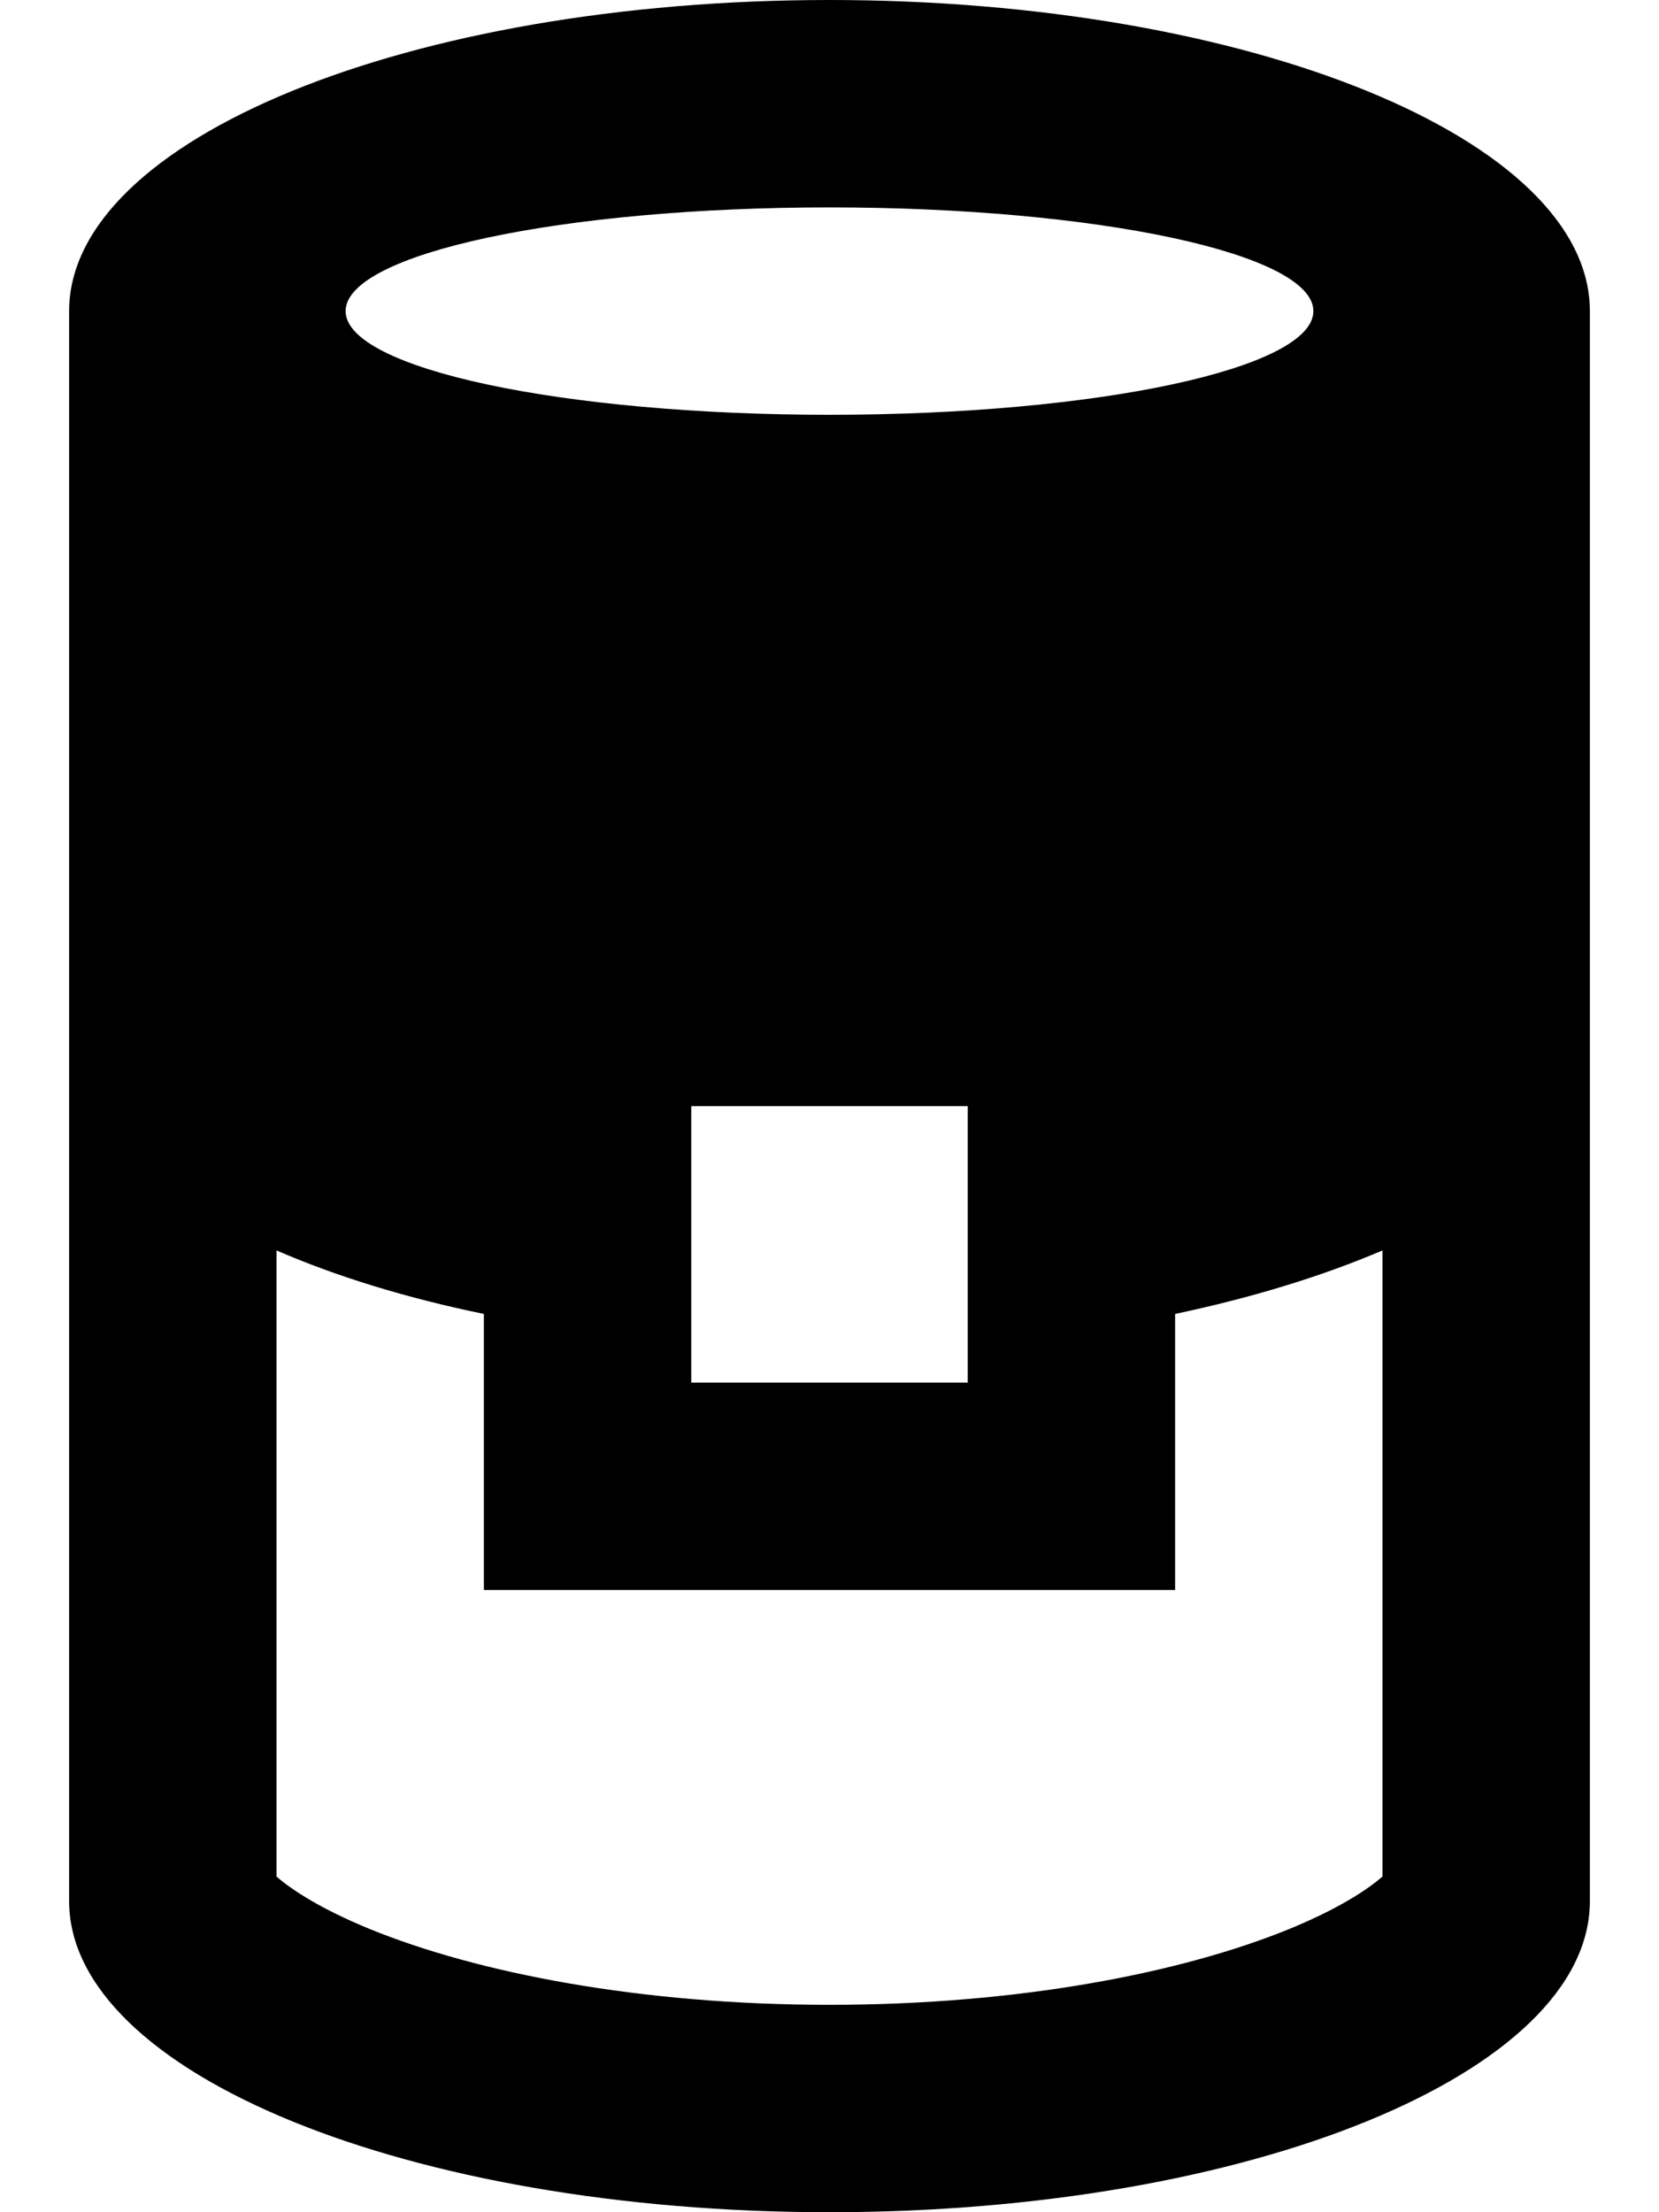 <svg xmlns="http://www.w3.org/2000/svg" viewBox="0 0 384 512"><!--! Font Awesome Pro 6.5.0 by @fontawesome - https://fontawesome.com License - https://fontawesome.com/license (Commercial License) Copyright 2023 Fonticons, Inc. --><path d="M320 434.3c-3.4 3-10.2 7.5-21.7 12.2C273.5 456.6 235.9 464 192 464s-81.5-7.4-106.3-17.5c-11.5-4.7-18.3-9.2-21.7-12.2V289.4c13.8 6 30 11 48 14.7V368H272V304.1c18-3.8 34.2-8.8 48-14.7V434.3zm48 5.7V240 72c0-39.8-78.8-72-176-72S16 32.2 16 72V240 440c0 39.8 78.8 72 176 72s176-32.2 176-72zM304 72c0 13.3-50.1 24-112 24S80 85.3 80 72s50.1-24 112-24s112 10.7 112 24zM224 320H160V256h64v64z"/></svg>